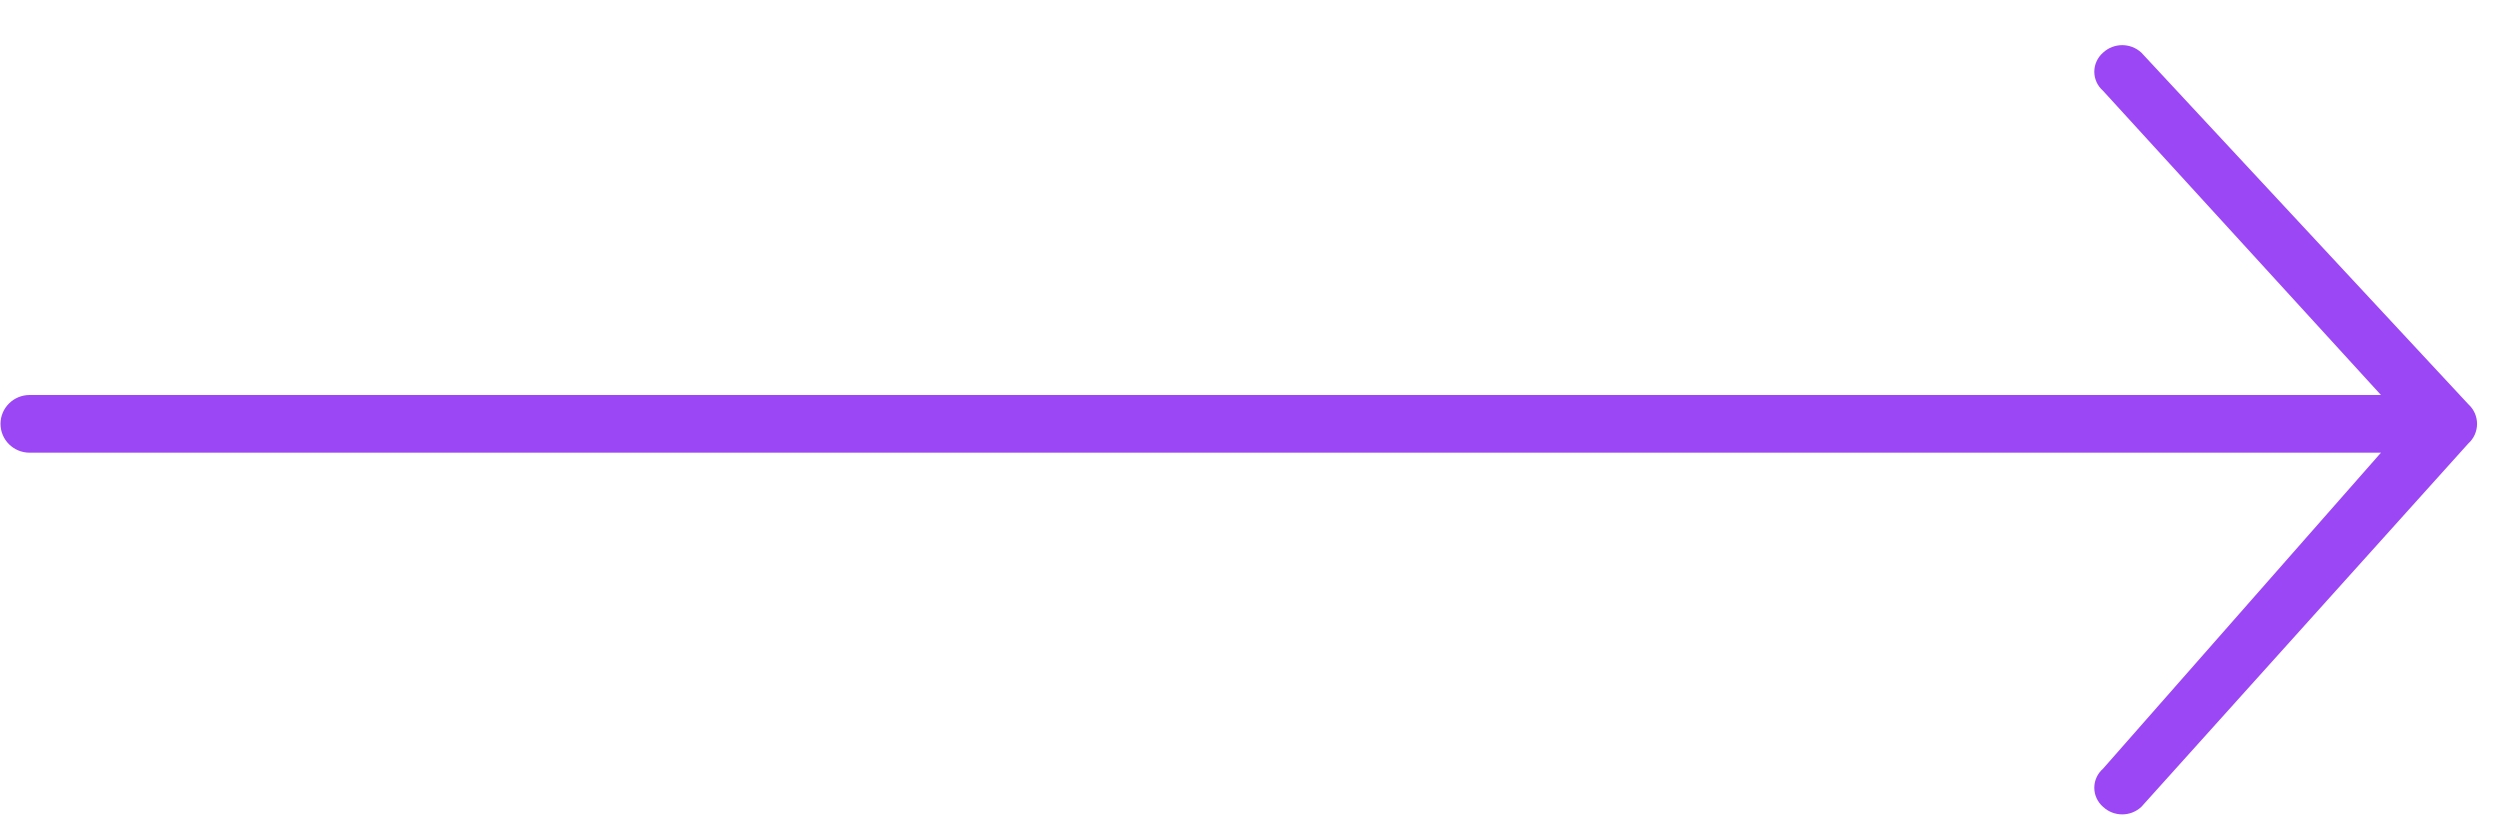 <?xml version="1.0" encoding="UTF-8"?>
<svg width="39px" height="13px" viewBox="0 0 39 13" version="1.1" xmlns="http://www.w3.org/2000/svg" xmlns:xlink="http://www.w3.org/1999/xlink">
    <title>3D994499-A7A9-4C3E-9188-E0C699308235</title>
    <g id="CURRENT" stroke="none" stroke-width="1" fill="none" fill-rule="evenodd">
        <g id="HOMEPAGE---HIFI-DESTKOP" transform="translate(-504, -2931)" fill="#9C47F5" fill-rule="nonzero">
            <g id="clients-copy-4" transform="translate(0, 2406)">
                <g id="SECONDARY-CTA" transform="translate(504.008, 518)">
                    <path d="M38.498,13.306 L33.398,7.822 C33.23,7.665 32.967,7.665 32.799,7.822 C32.713,7.897 32.663,8.006 32.663,8.119 C32.663,8.233 32.713,8.341 32.799,8.416 L37.135,13.162 L0.454,13.162 C0.203,13.162 0,13.364 0,13.612 C0,13.861 0.203,14.062 0.454,14.062 L37.135,14.062 L32.799,18.992 C32.713,19.067 32.663,19.175 32.663,19.289 C32.663,19.403 32.713,19.511 32.799,19.586 C32.967,19.744 33.23,19.744 33.398,19.586 L38.498,13.918 C38.585,13.84 38.634,13.729 38.634,13.612 C38.634,13.496 38.585,13.385 38.498,13.306 Z" id="Path-Copy-19"></path>
                </g>
            </g>
        </g>
    </g>
</svg>